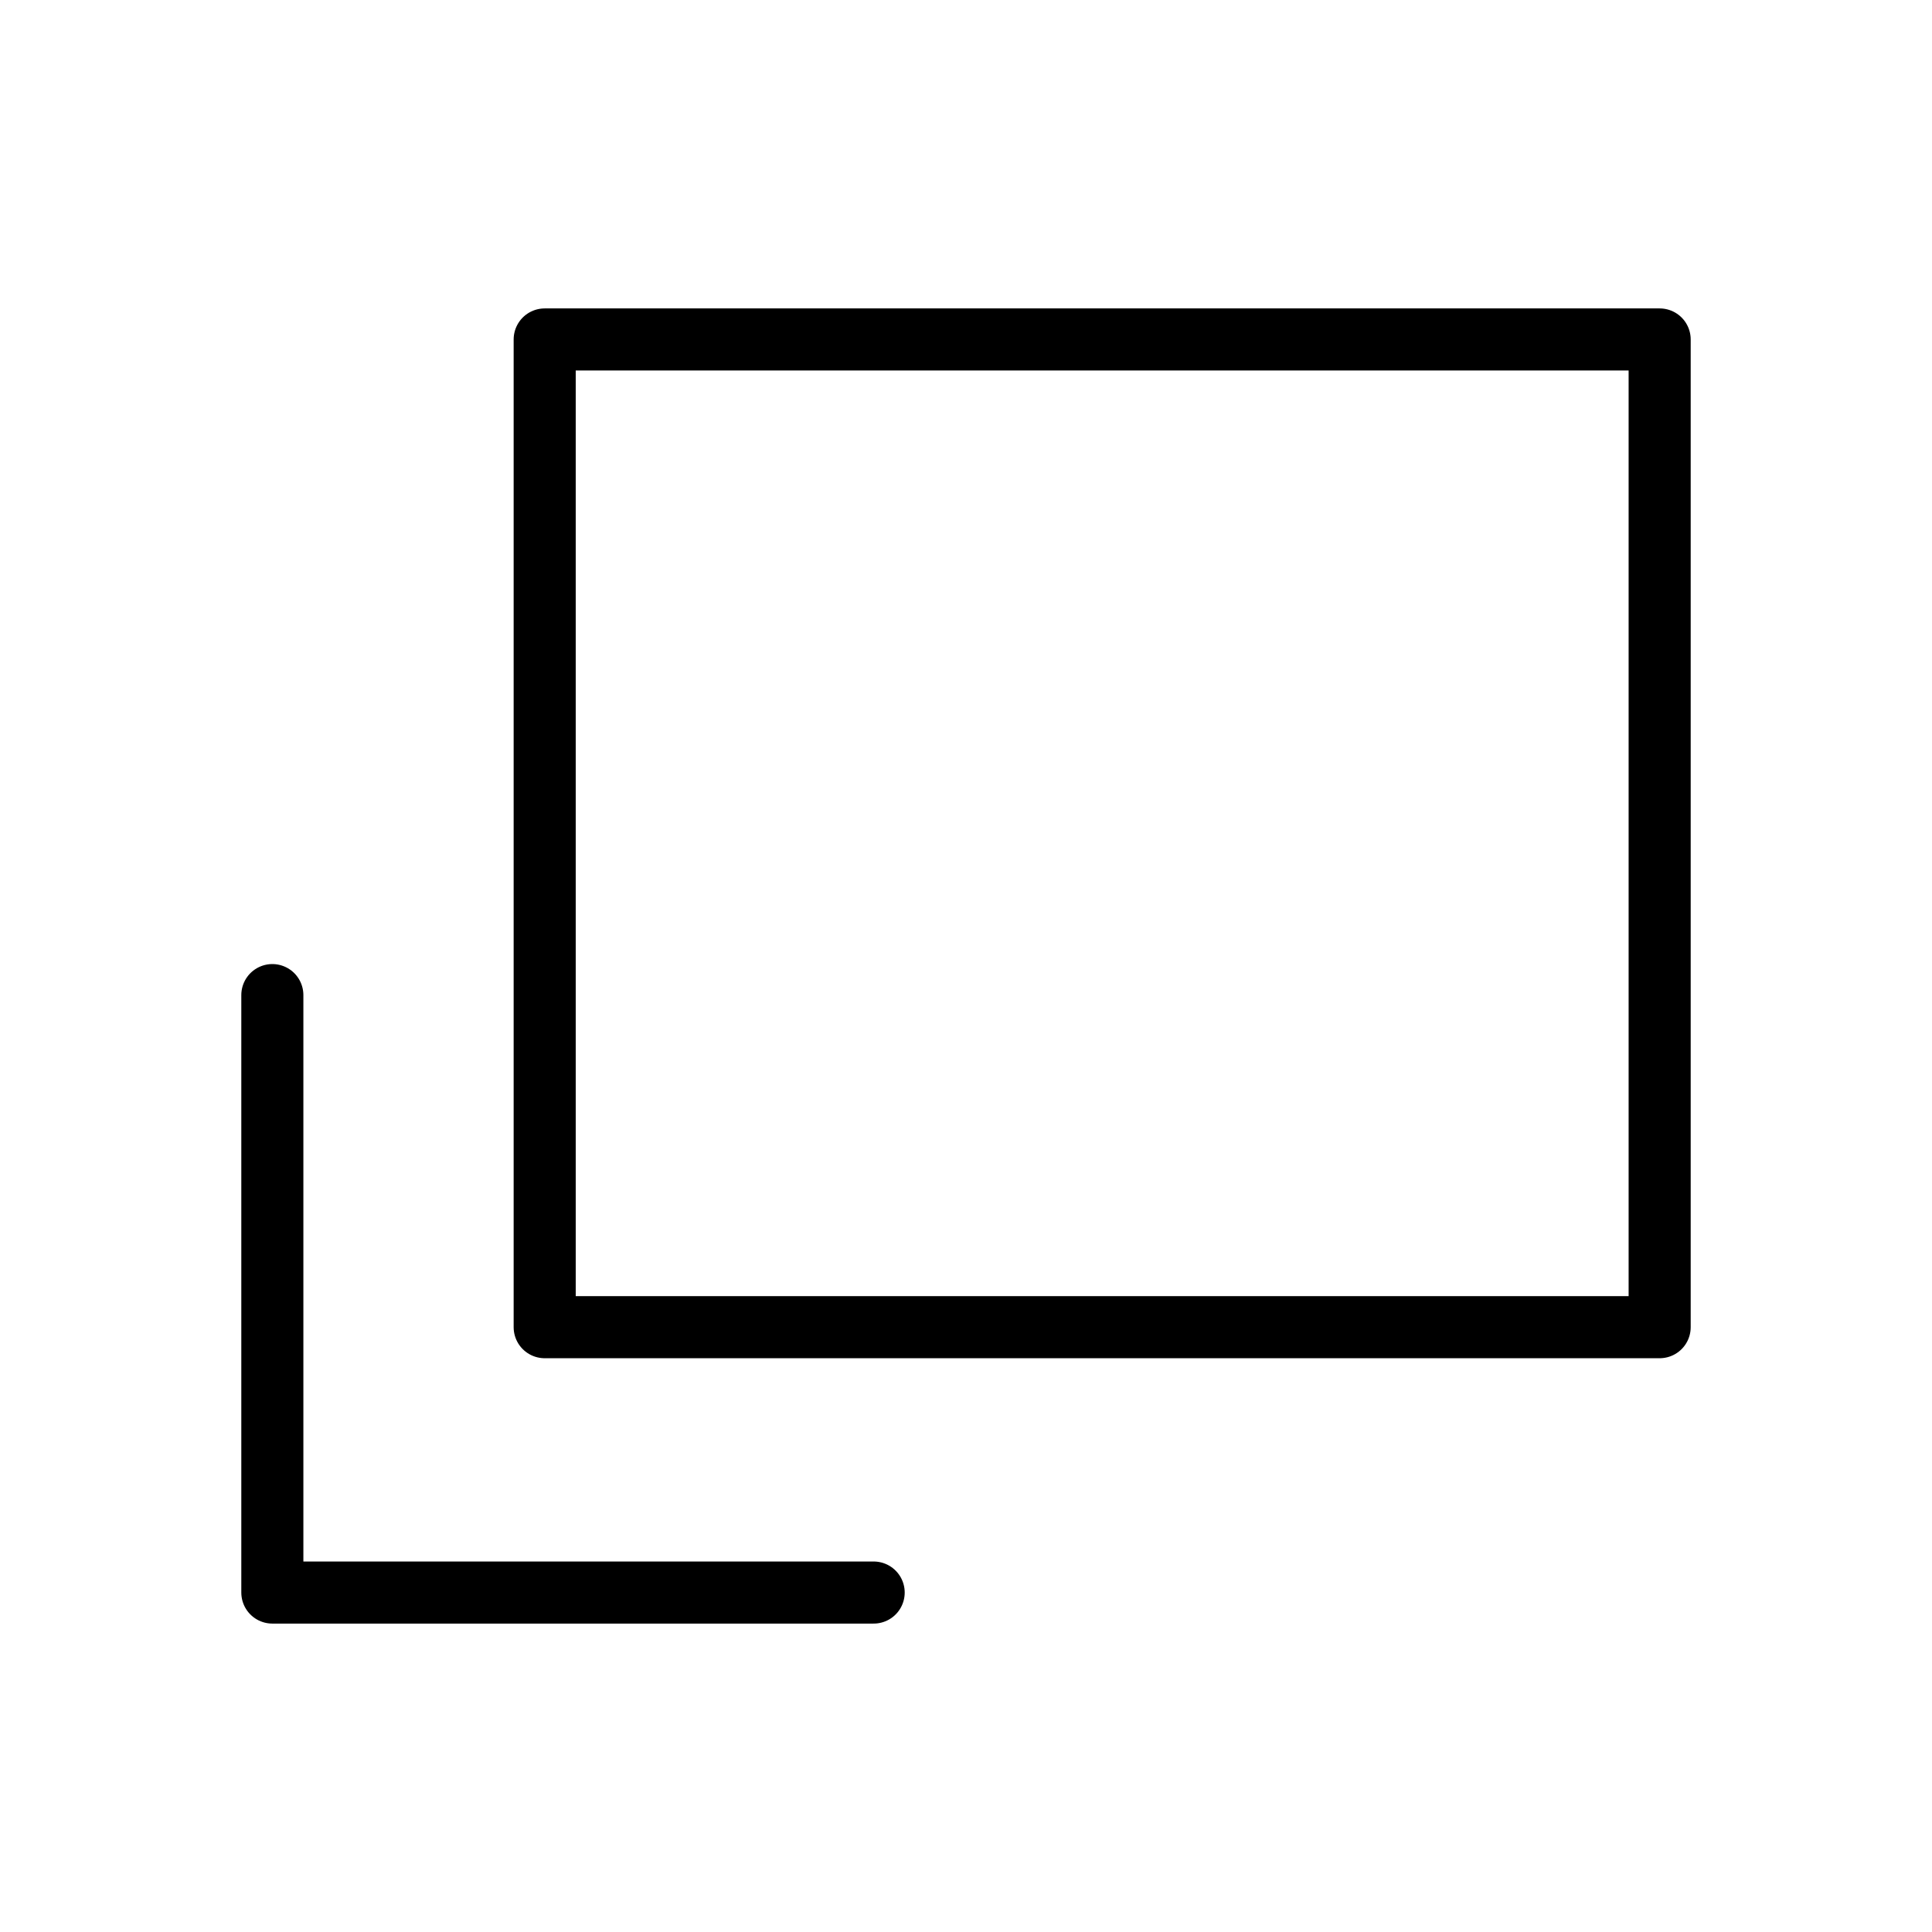 <svg xmlns="http://www.w3.org/2000/svg" viewBox="0 0 249 249"><g id="レイヤー_2" data-name="レイヤー 2"><g id="レイヤー_1-2" data-name="レイヤー 1"><rect width="249" height="249" fill="none"/><path d="M70.2,43.75H213.9v127.3H70.2Z" fill="none" stroke="#000" stroke-linecap="square" stroke-linejoin="round" stroke-width="8"/><path d="M35.1,128.25v77h77.5" fill="none" stroke="#000" stroke-linecap="round" stroke-linejoin="round" stroke-width="8"/></g></g></svg>